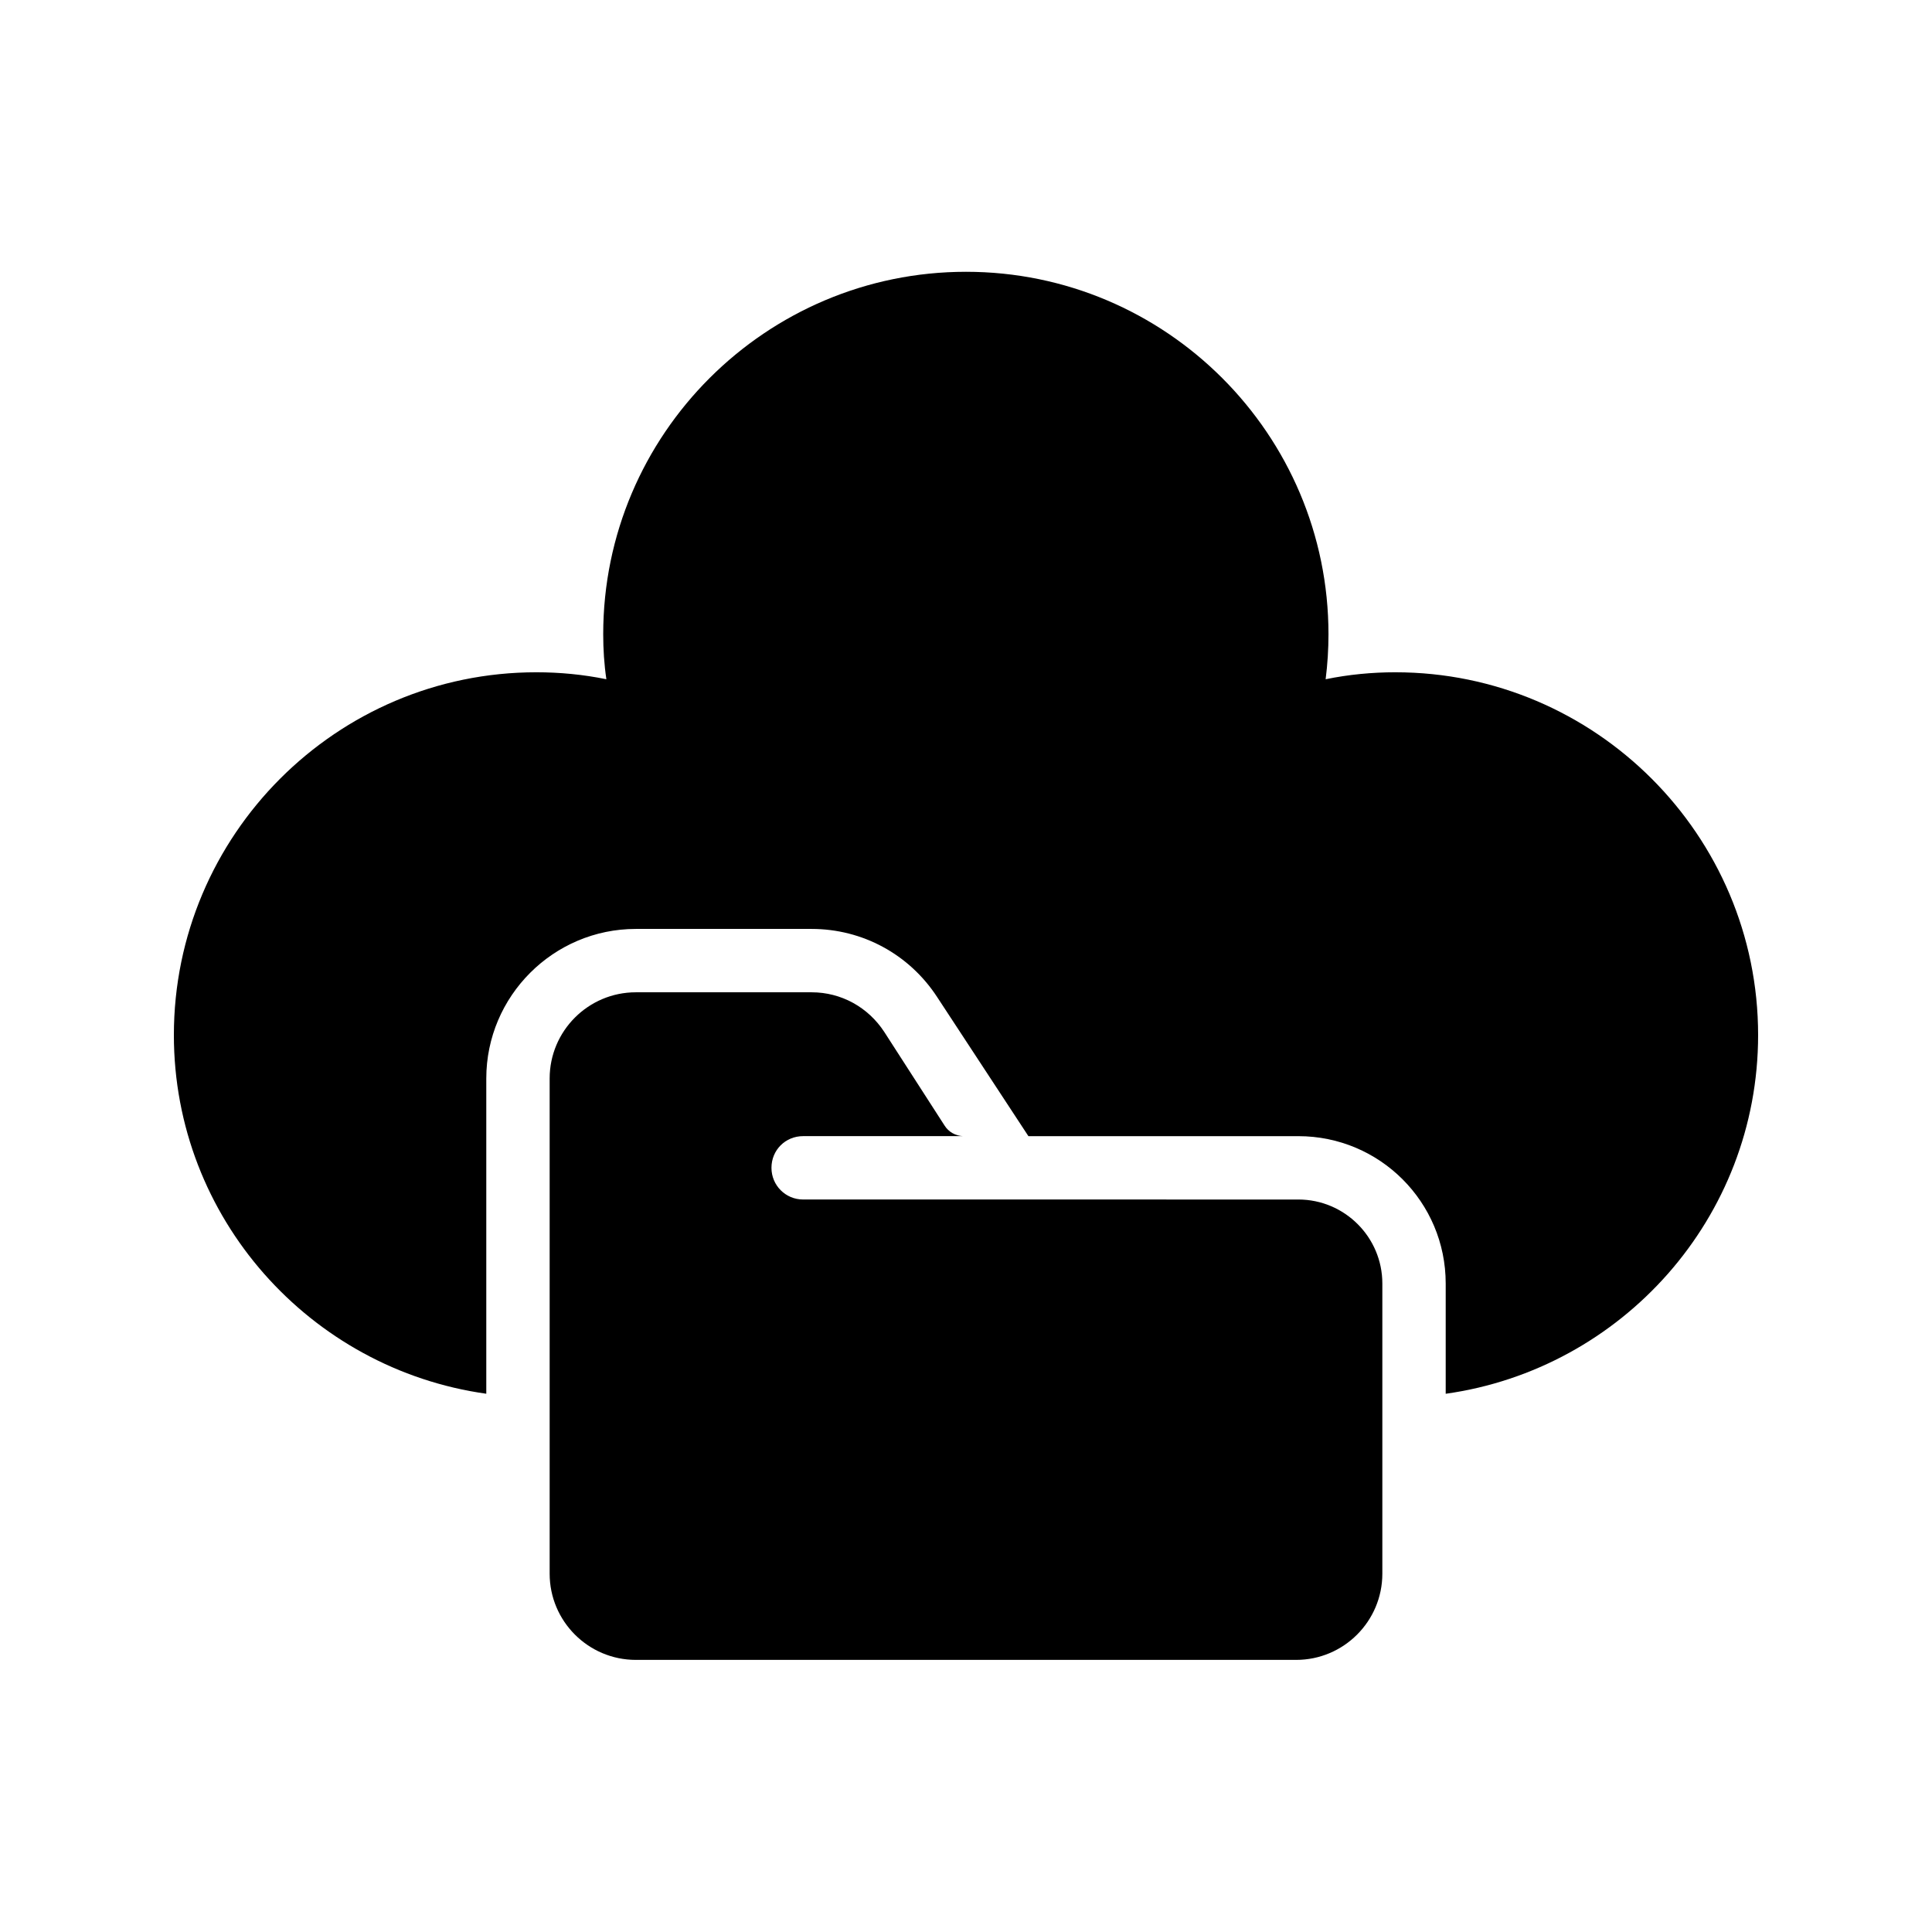 <?xml version="1.0" encoding="UTF-8"?>
<!-- Uploaded to: SVG Repo, www.svgrepo.com, Generator: SVG Repo Mixer Tools -->
<svg fill="#000000" width="800px" height="800px" version="1.1" viewBox="144 144 512 512" xmlns="http://www.w3.org/2000/svg">
 <g>
  <path d="m513.78 322.16c-6.129 0-12.344 0.586-18.473 1.848 0.504-3.945 0.754-7.977 0.754-11.922 0-52.984-43.074-96.059-96.059-96.059s-96.145 43.074-96.145 96.059c0 3.945 0.25 7.977 0.84 11.922-6.129-1.258-12.344-1.848-18.559-1.848-52.984 0-96.059 43.16-96.059 96.145 0 48.449 36.105 88.504 82.793 95.051v-83.547c0-21.832 17.801-39.633 39.633-39.633h46.602c13.434 0 25.863 6.719 33.25 18.055l24.184 36.863h71.539c21.578 0 39.047 17.465 39.047 39.047v29.223c46.688-6.559 82.793-46.609 82.793-95.059 0-52.984-43.16-96.145-96.141-96.145z"/>
  <path d="m356.84 445.09h42.402c-2.016-0.082-3.863-1.09-4.953-2.856l-15.953-24.77c-4.281-6.551-11.418-10.496-19.23-10.496h-46.602c-12.594 0-22.84 10.242-22.84 22.84v131.24c0 12.594 10.242 22.84 22.84 22.84h174.99c12.594 0 22.84-10.242 22.84-22.84v-76.914c0-12.258-9.992-22.25-22.25-22.25l-131.24-0.004c-4.703 0-8.398-3.777-8.398-8.398 0-4.699 3.695-8.395 8.398-8.395z"/>
 </g>
</svg>
